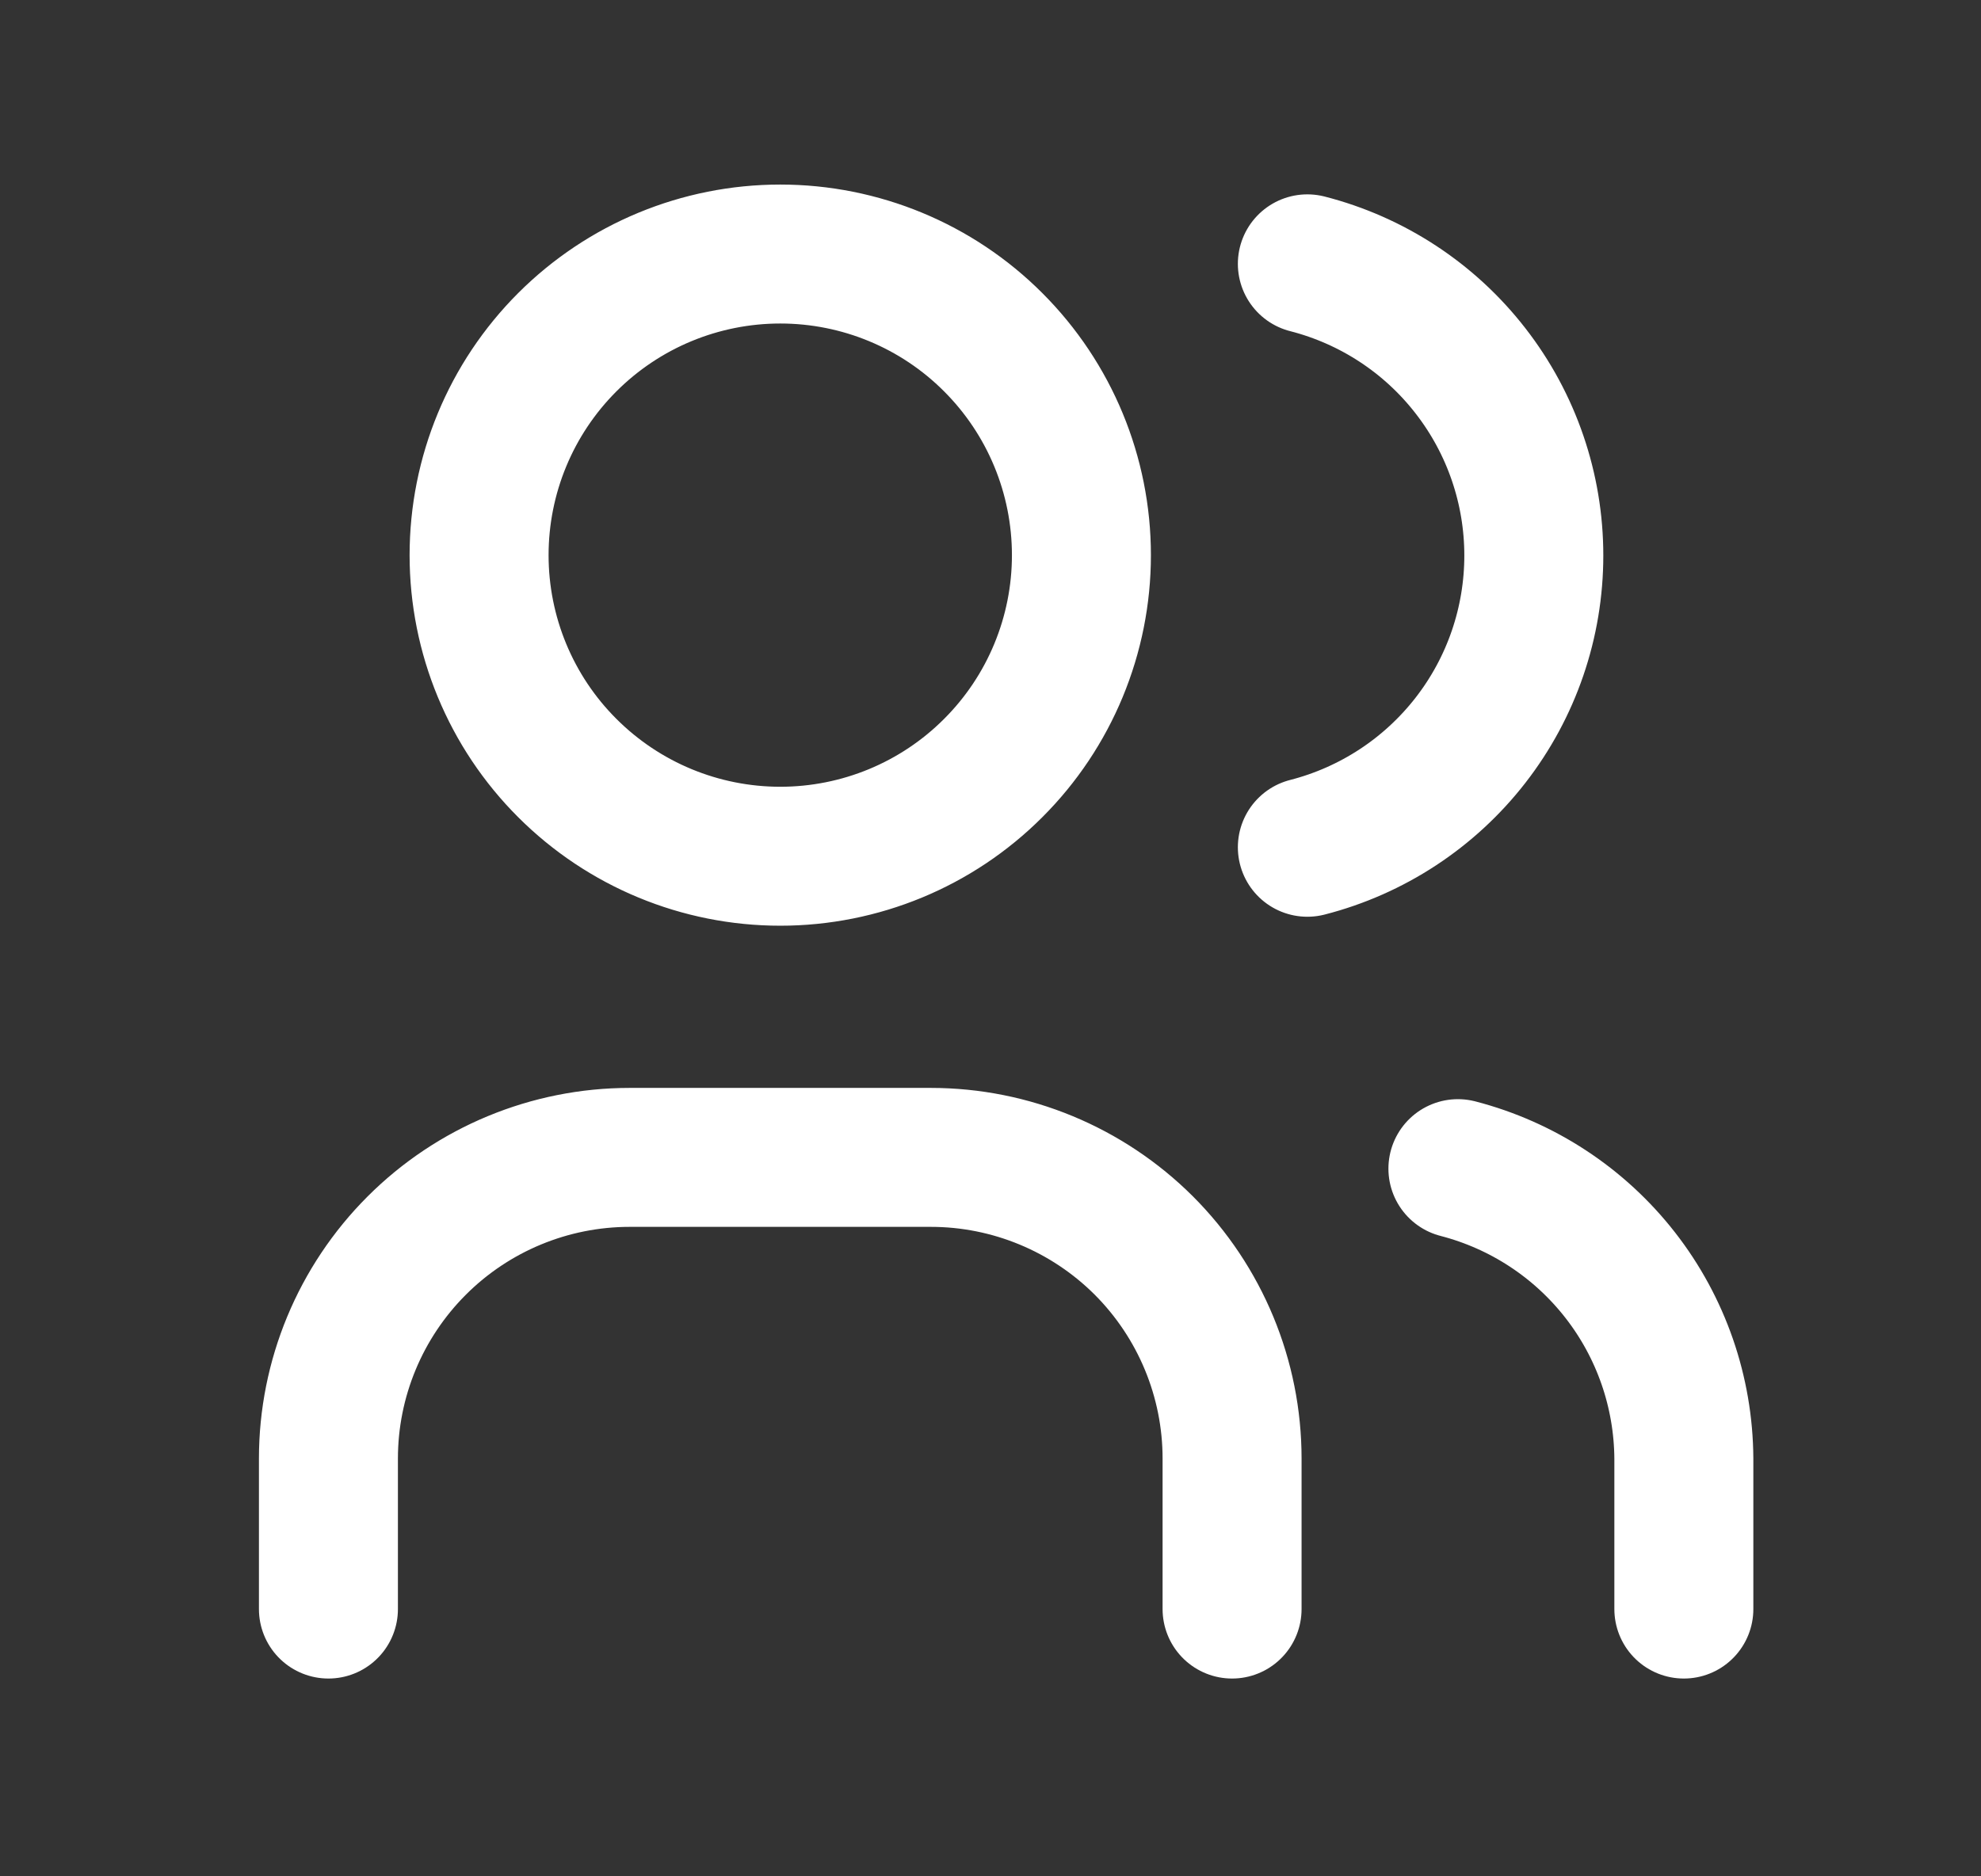 <?xml version="1.0" encoding="UTF-8"?> <svg xmlns="http://www.w3.org/2000/svg" width="19" height="18" viewBox="0 0 19 18" fill="none"><rect x="0" y="0" width="19" height="18" fill="#333333" stroke="none"/><path d="M3.15 15.436V13.992C3.15 13.226 3.455 12.491 3.997 11.949C4.538 11.408 5.273 11.103 6.039 11.103H8.928C9.694 11.103 10.429 11.408 10.971 11.949C11.512 12.491 11.817 13.226 11.817 13.992V15.436M12.539 2.531C13.16 2.69 13.711 3.051 14.104 3.558C14.498 4.065 14.711 4.688 14.711 5.329C14.711 5.971 14.498 6.594 14.104 7.101C13.711 7.607 13.16 7.969 12.539 8.128M16.15 15.436V13.992C16.146 13.354 15.932 12.736 15.54 12.233C15.148 11.73 14.601 11.371 13.983 11.211M4.595 5.326C4.595 6.092 4.899 6.827 5.441 7.368C5.983 7.91 6.717 8.214 7.484 8.214C8.25 8.214 8.985 7.91 9.526 7.368C10.068 6.827 10.372 6.092 10.372 5.326C10.372 4.559 10.068 3.825 9.526 3.283C8.985 2.741 8.25 2.437 7.484 2.437C6.717 2.437 5.983 2.741 5.441 3.283C4.899 3.825 4.595 4.559 4.595 5.326Z" stroke="white" stroke-width="1.333" stroke-linecap="round" stroke-linejoin="round"></path></svg> 